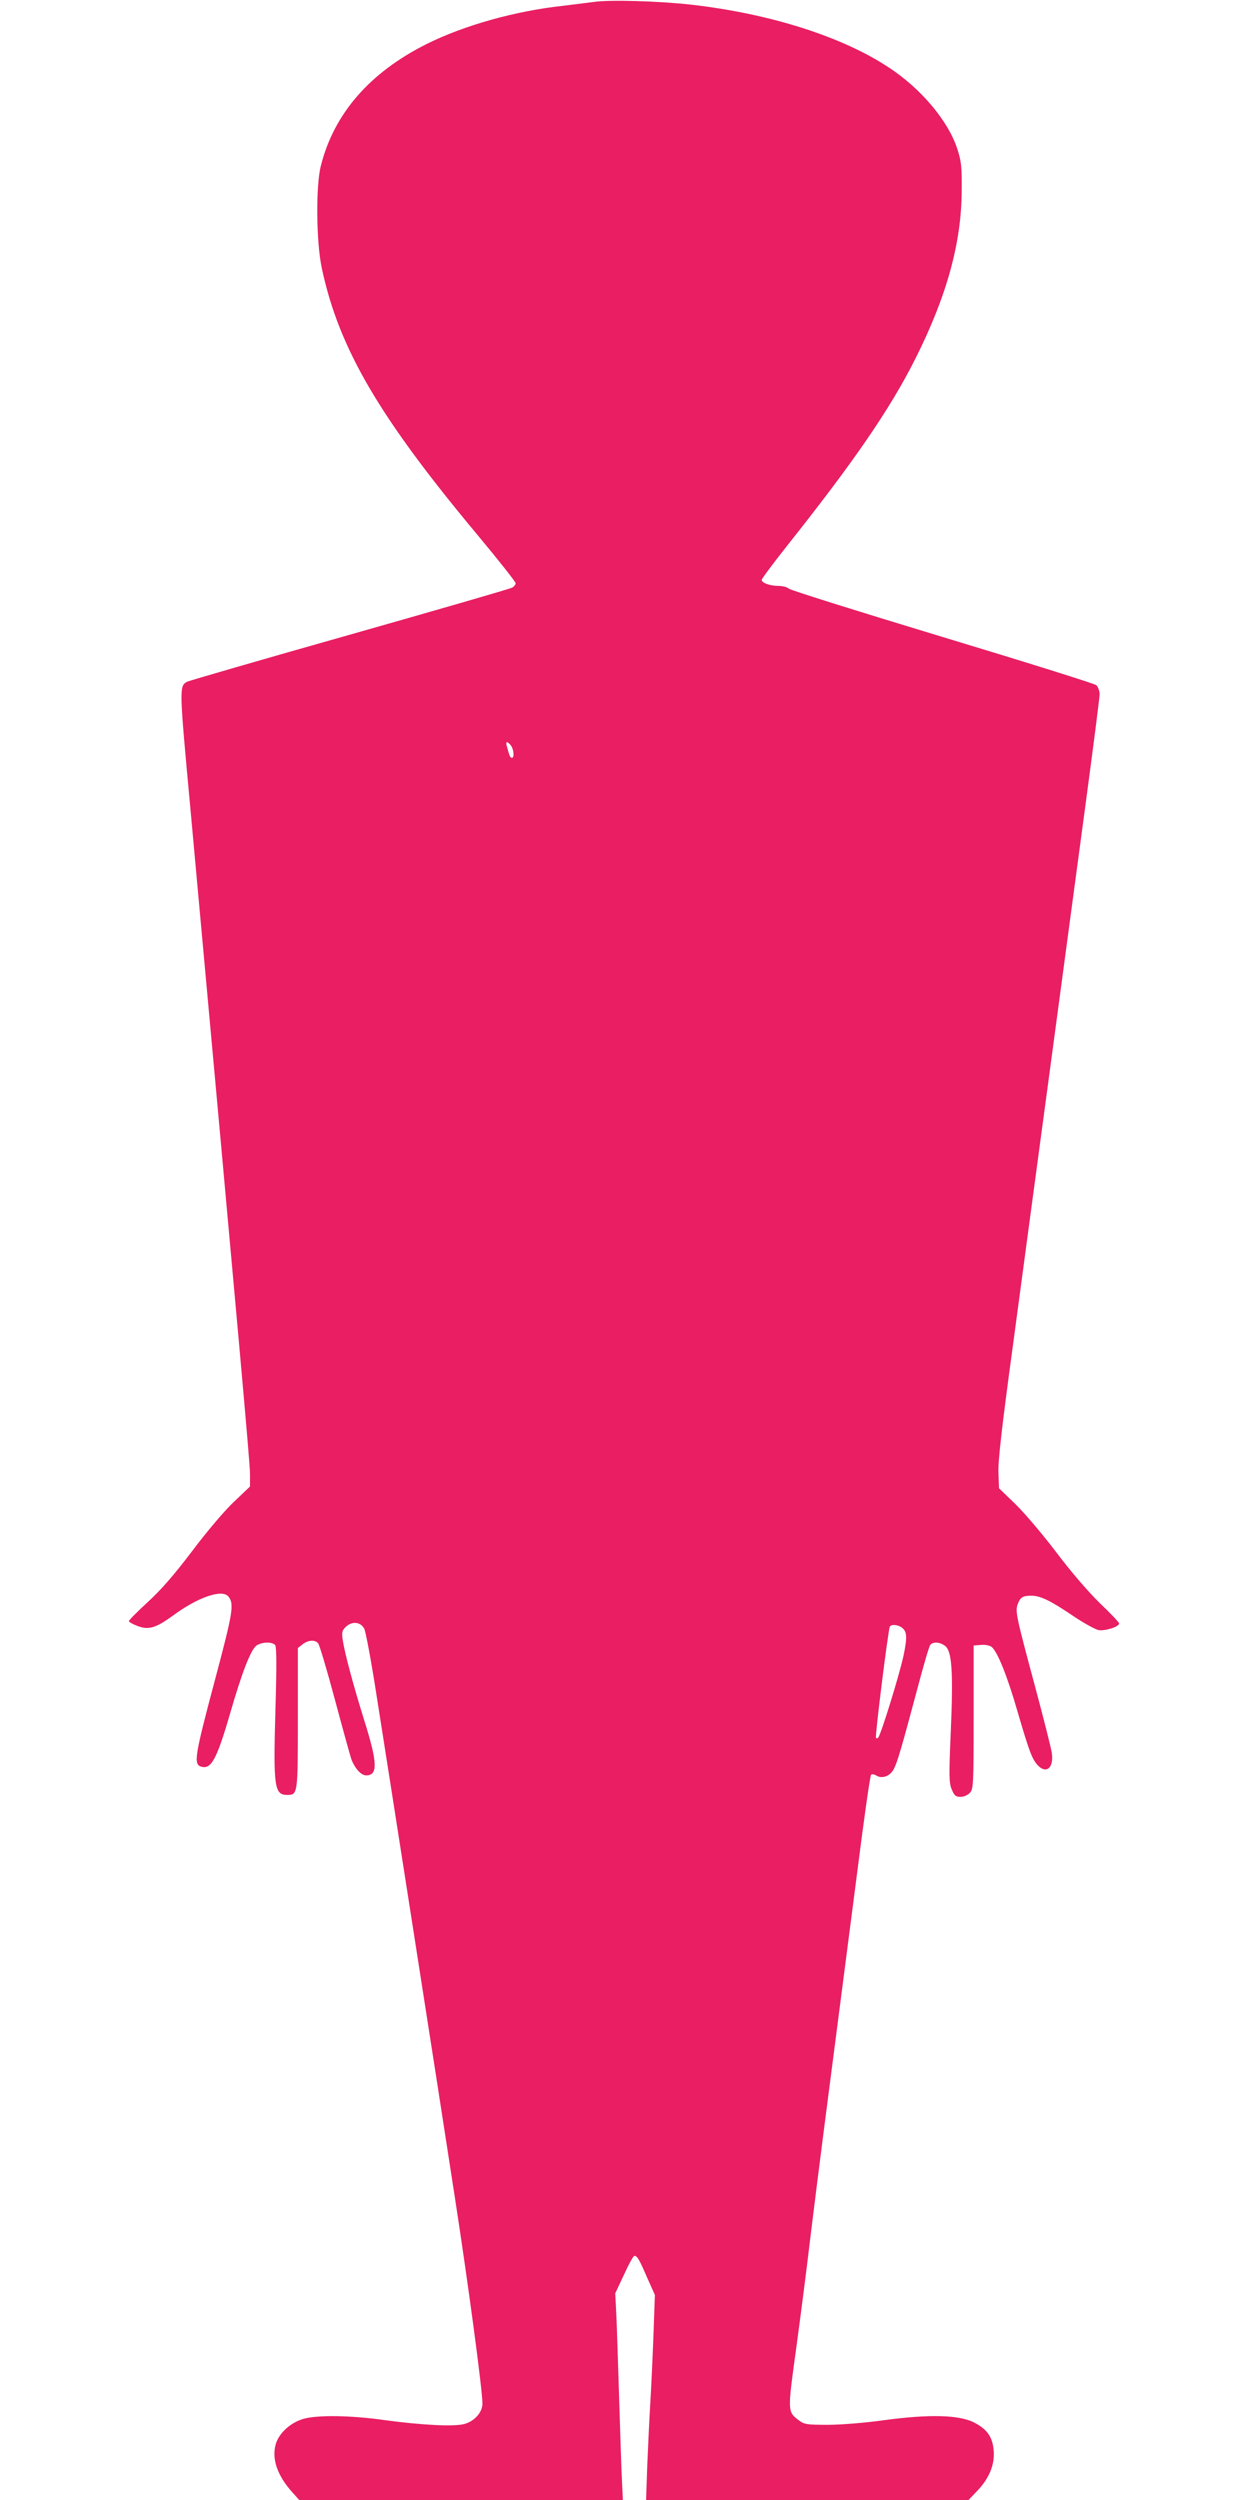 <?xml version="1.0" standalone="no"?>
<!DOCTYPE svg PUBLIC "-//W3C//DTD SVG 20010904//EN"
 "http://www.w3.org/TR/2001/REC-SVG-20010904/DTD/svg10.dtd">
<svg version="1.0" xmlns="http://www.w3.org/2000/svg"
 width="640pt" height="1280pt" viewBox="0 0 640 1280"
 preserveAspectRatio="xMidYMid meet">
<g transform="translate(0,1280) scale(0.1,-0.1)"
fill="#e91e63" stroke="none">
<path d="M3040 12790 c-30 -4 -102 -13 -160 -20 -245 -27 -504 -100 -695 -195
-292 -146 -475 -357 -542 -623 -27 -104 -24 -394 5 -527 88 -411 294 -762 801
-1369 105 -126 191 -235 191 -242 0 -7 -8 -18 -19 -23 -10 -6 -384 -114 -831
-241 -446 -126 -820 -235 -831 -240 -42 -23 -42 -25 16 -652 253 -2770 305
-3348 305 -3405 l0 -64 -81 -77 c-47 -44 -139 -152 -214 -252 -93 -123 -161
-201 -229 -263 -53 -49 -96 -92 -96 -97 0 -5 20 -16 44 -25 56 -22 95 -10 180
52 128 95 253 138 285 99 31 -37 24 -80 -67 -422 -105 -394 -112 -436 -73
-449 52 -16 80 34 150 275 59 204 103 318 132 343 25 20 82 23 98 4 7 -10 8
-104 1 -338 -11 -388 -5 -429 60 -429 55 0 55 2 55 392 l0 360 24 19 c28 22
64 25 80 5 7 -8 46 -140 87 -293 41 -153 79 -291 85 -306 19 -45 49 -77 74
-77 61 0 58 66 -11 285 -54 173 -99 340 -109 407 -6 39 -4 49 14 67 32 32 77
28 96 -8 8 -16 37 -173 64 -348 28 -175 113 -721 190 -1213 77 -492 171 -1097
209 -1345 68 -439 143 -998 142 -1062 0 -44 -41 -90 -93 -104 -53 -14 -214 -6
-407 20 -177 25 -346 27 -418 6 -67 -20 -126 -75 -141 -132 -20 -75 10 -160
87 -245 l34 -38 829 0 828 0 -4 88 c-3 48 -9 242 -15 432 -6 190 -12 388 -15
441 l-5 97 45 96 c24 53 48 96 53 96 15 0 25 -18 66 -113 l39 -87 -7 -198 c-4
-108 -11 -264 -16 -347 -5 -82 -12 -230 -16 -327 l-6 -178 825 0 826 0 41 43
c63 64 93 136 88 206 -5 73 -33 113 -101 148 -77 39 -227 43 -458 12 -100 -14
-224 -24 -291 -24 -103 0 -120 2 -145 21 -62 46 -62 41 -15 381 23 169 53 405
67 523 14 118 61 492 105 830 44 338 107 829 141 1090 33 261 64 479 69 483 4
5 16 3 27 -4 30 -18 70 -3 89 33 19 36 40 109 120 408 31 118 61 221 67 228
14 18 51 15 77 -6 34 -28 41 -133 28 -437 -10 -231 -9 -264 5 -297 13 -32 21
-38 45 -38 17 0 37 9 48 21 18 20 19 41 19 388 l0 366 38 3 c22 2 45 -3 54
-10 30 -24 81 -151 133 -332 60 -205 74 -242 103 -274 44 -47 84 -13 72 64 -3
23 -42 177 -86 341 -96 357 -102 384 -88 420 13 35 26 43 69 43 47 0 100 -26
215 -104 53 -36 112 -68 129 -72 34 -6 106 17 106 34 0 5 -44 52 -98 103 -59
58 -146 158 -222 259 -69 91 -163 202 -210 248 l-85 82 -3 78 c-3 55 17 233
72 637 41 308 125 931 186 1385 61 454 144 1074 185 1379 41 305 75 569 75
586 0 18 -8 38 -17 47 -10 8 -364 119 -788 247 -423 128 -777 239 -786 247 -8
8 -32 14 -52 14 -43 0 -87 15 -87 31 0 6 59 85 131 176 340 428 528 701 657
959 160 319 235 592 236 859 1 122 -2 149 -23 214 -46 141 -184 306 -348 414
-239 159 -610 277 -1013 323 -169 19 -421 26 -500 14z m-424 -3807 c15 -21 18
-63 5 -63 -9 0 -12 8 -27 63 -3 9 -2 17 2 17 4 0 13 -8 20 -17z m2006 -4520
c22 -20 23 -50 4 -140 -21 -98 -116 -406 -130 -420 -3 -4 -8 -4 -11 -1 -6 6
63 557 71 570 9 14 47 9 66 -9z"/>
</g>
</svg>
